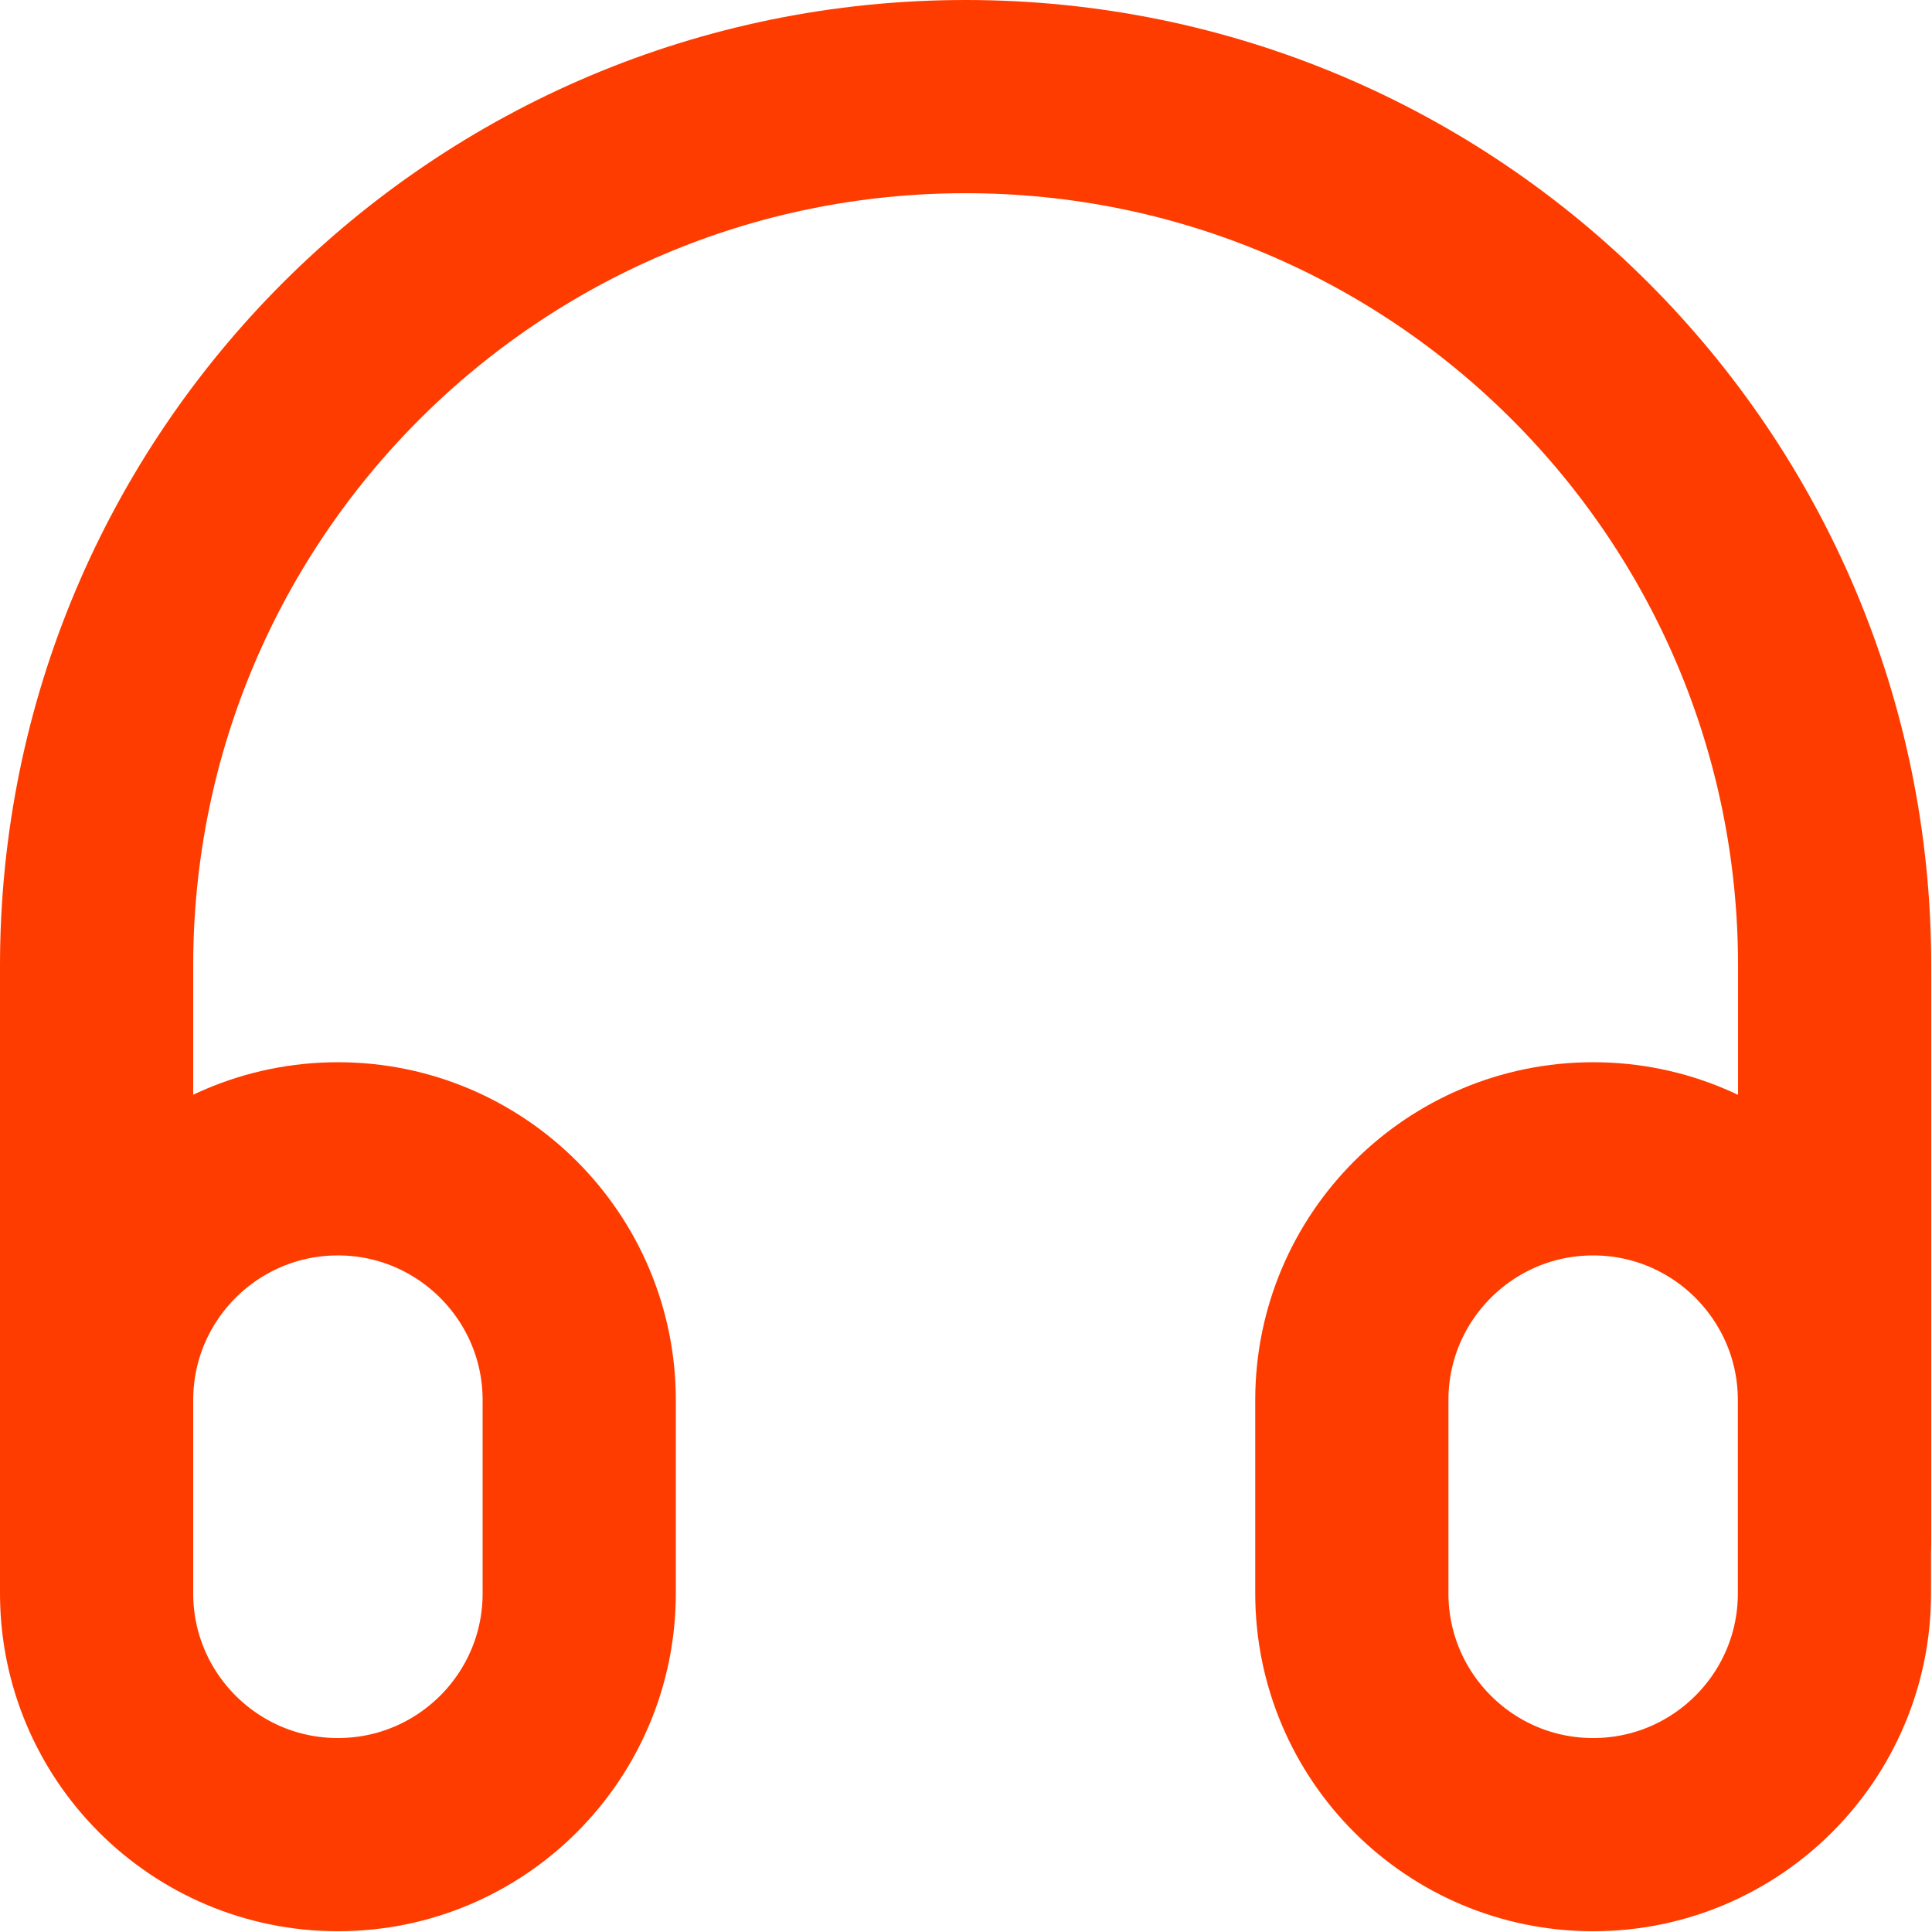 <svg width="102" height="102" viewBox="0 0 102 102" fill="none" xmlns="http://www.w3.org/2000/svg">
<g clip-path="url(#clip0_49_21)">
<path d="M96.86 81.57V50.98C96.86 25.64 76.32 5.1 50.98 5.1C25.64 5.1 5.1 25.64 5.1 50.98V81.57M17.84 96.86C10.8 96.86 5.1 91.15 5.1 84.12V73.92C5.1 66.88 10.81 61.18 17.84 61.18C24.87 61.18 30.58 66.89 30.58 73.92V84.12C30.58 91.16 24.87 96.86 17.84 96.86ZM84.11 96.86C77.07 96.86 71.37 91.15 71.37 84.12V73.92C71.37 66.88 77.08 61.18 84.11 61.18C91.14 61.18 96.85 66.89 96.85 73.92V84.12C96.85 91.16 91.14 96.86 84.11 96.86Z" stroke="#FF3C00" stroke-width="10.2" stroke-linecap="round" stroke-linejoin="round"/>
</g>
<defs>
<clipPath id="clip0_49_21">
<rect width="101.96" height="101.96" fill="white"/>
</clipPath>
</defs>
</svg>
